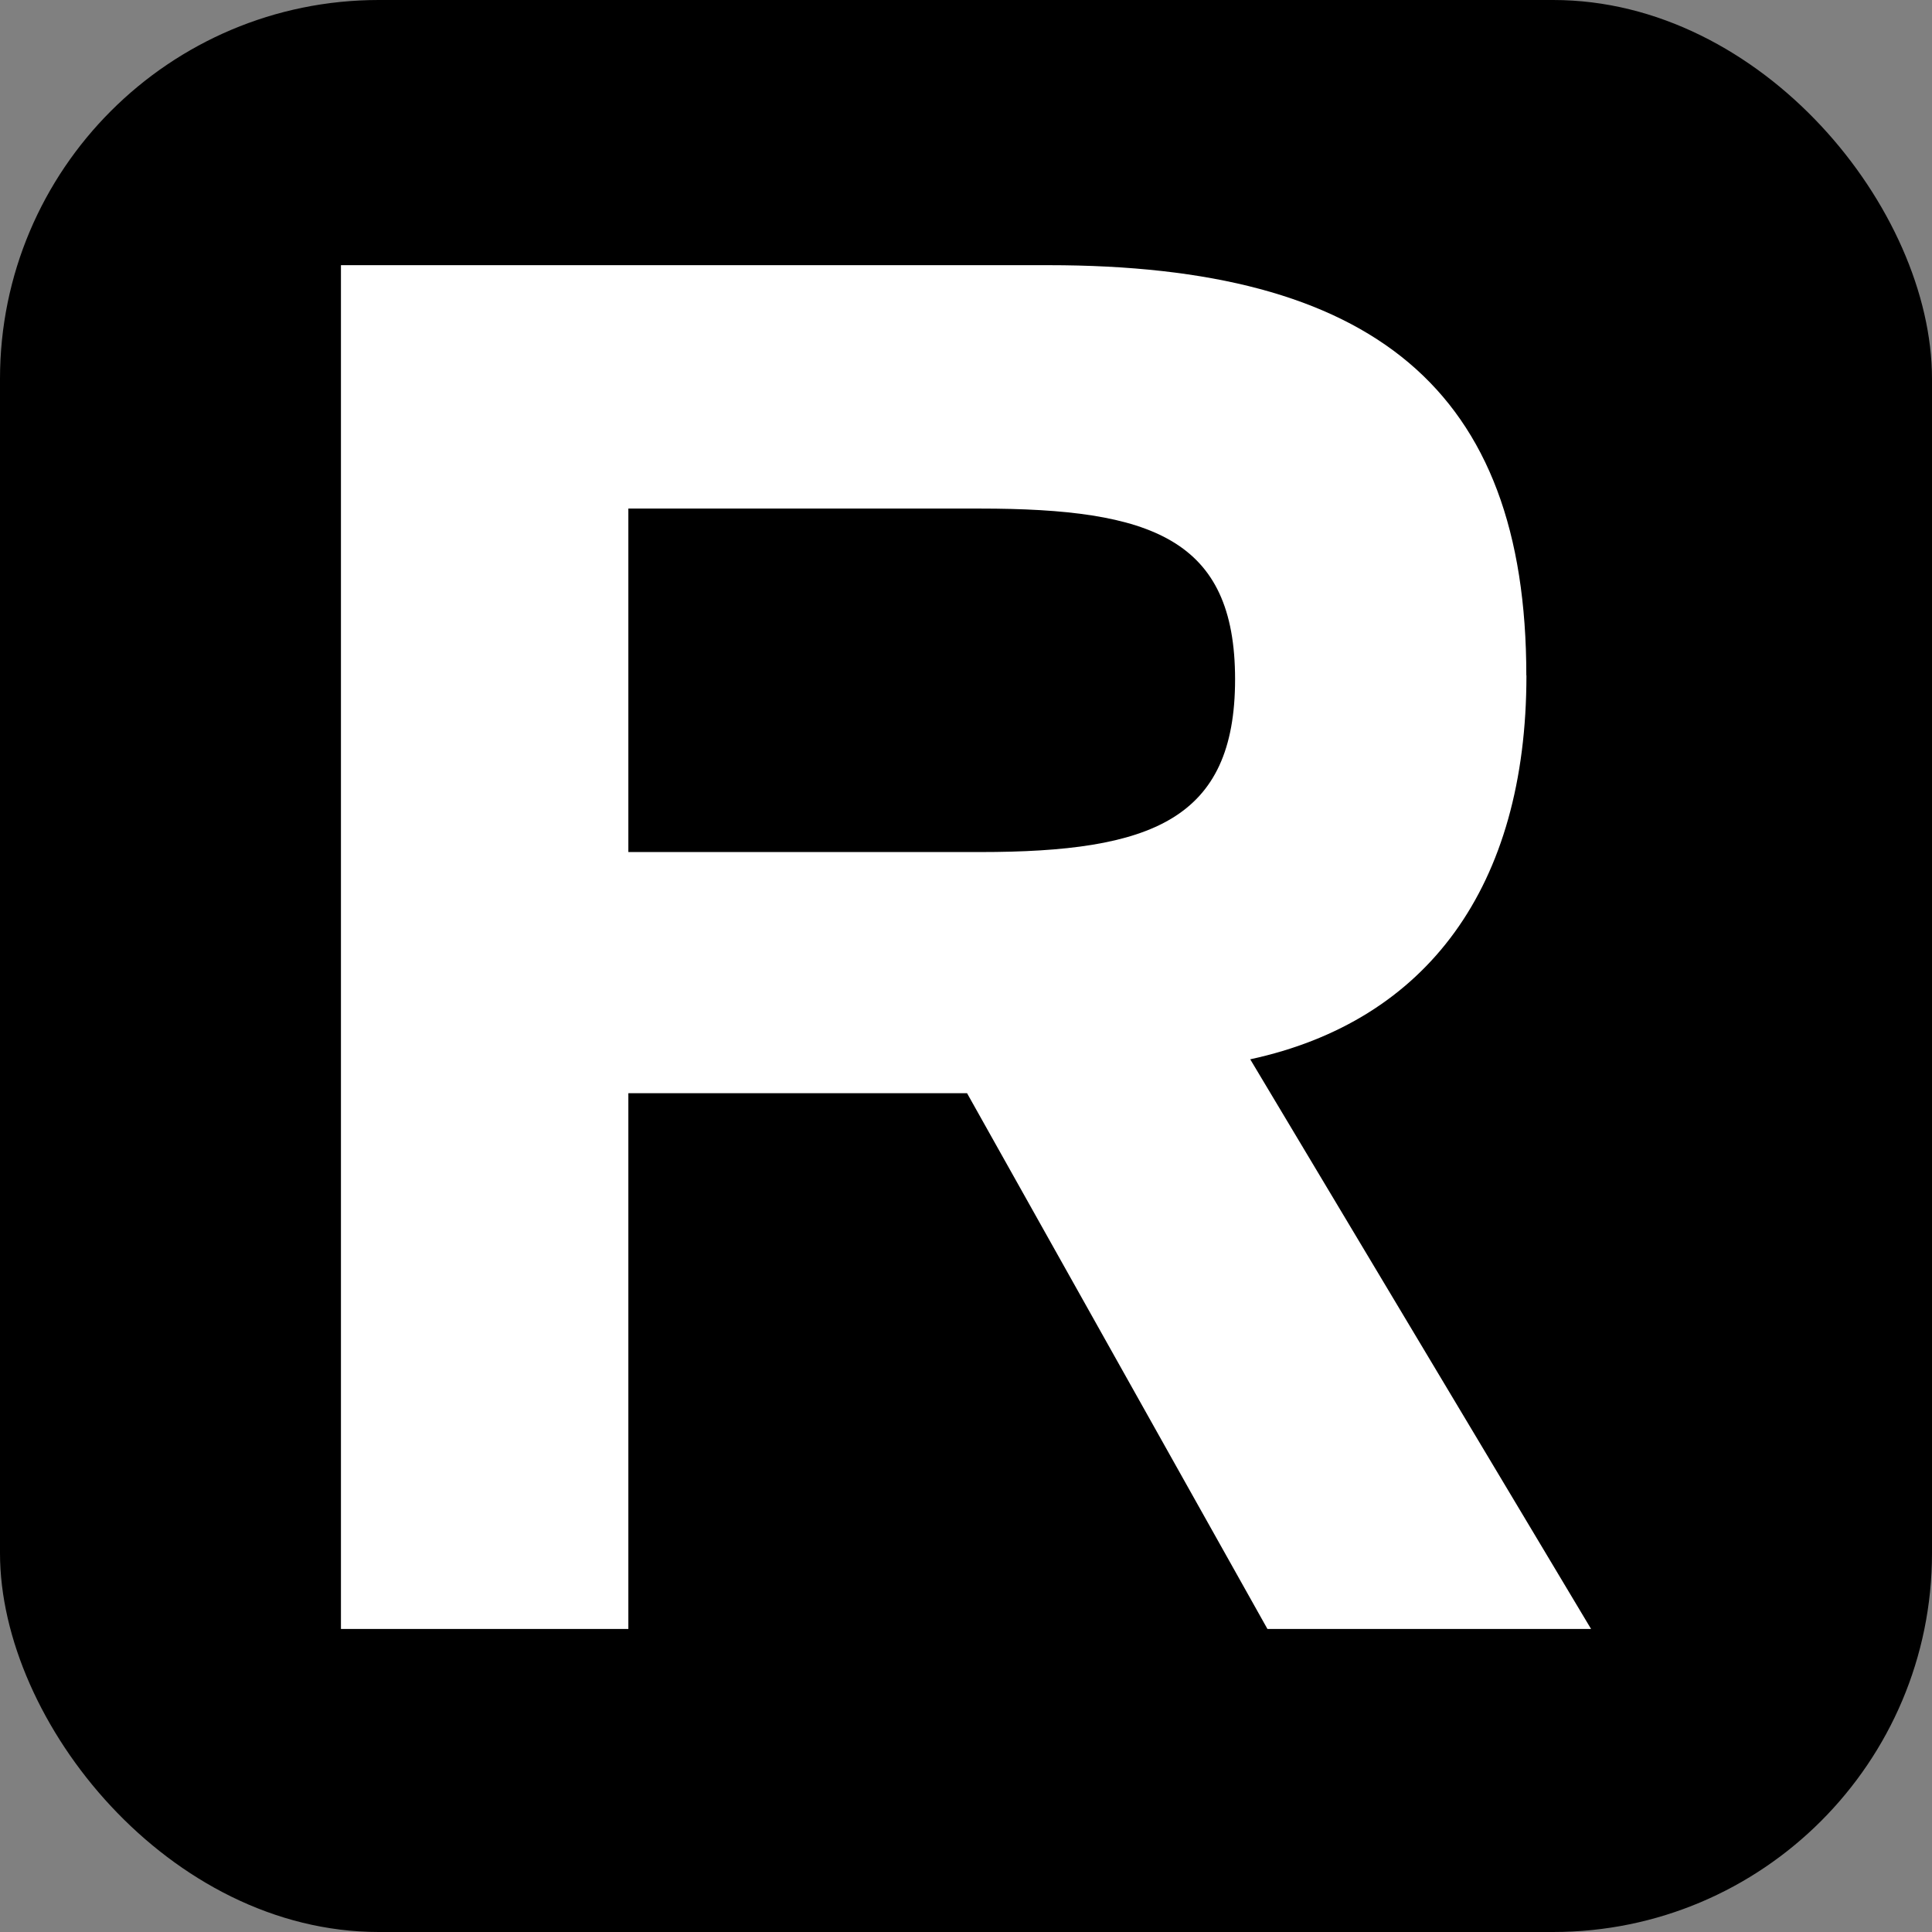 <svg xmlns="http://www.w3.org/2000/svg" width="51" height="51" viewBox="0 0 51 51" fill="none"><rect x="0" y="0" width="51" height="51" fill="#808080" stroke="none"/><rect width="51" height="51" rx="10" fill="black"></rect><path d="M40.291 17.83C40.291 10.256 36.22 7 27.677 7H9V43H16.587V28.858H25.528L33.457 43H42L33.003 27.963C37.674 26.954 40.294 23.401 40.294 17.83H40.291ZM25.87 22.492H16.587V13.425H25.87C30.398 13.425 32.603 14.222 32.603 17.931C32.603 21.639 30.395 22.492 25.87 22.492Z" fill="white"></path></svg>